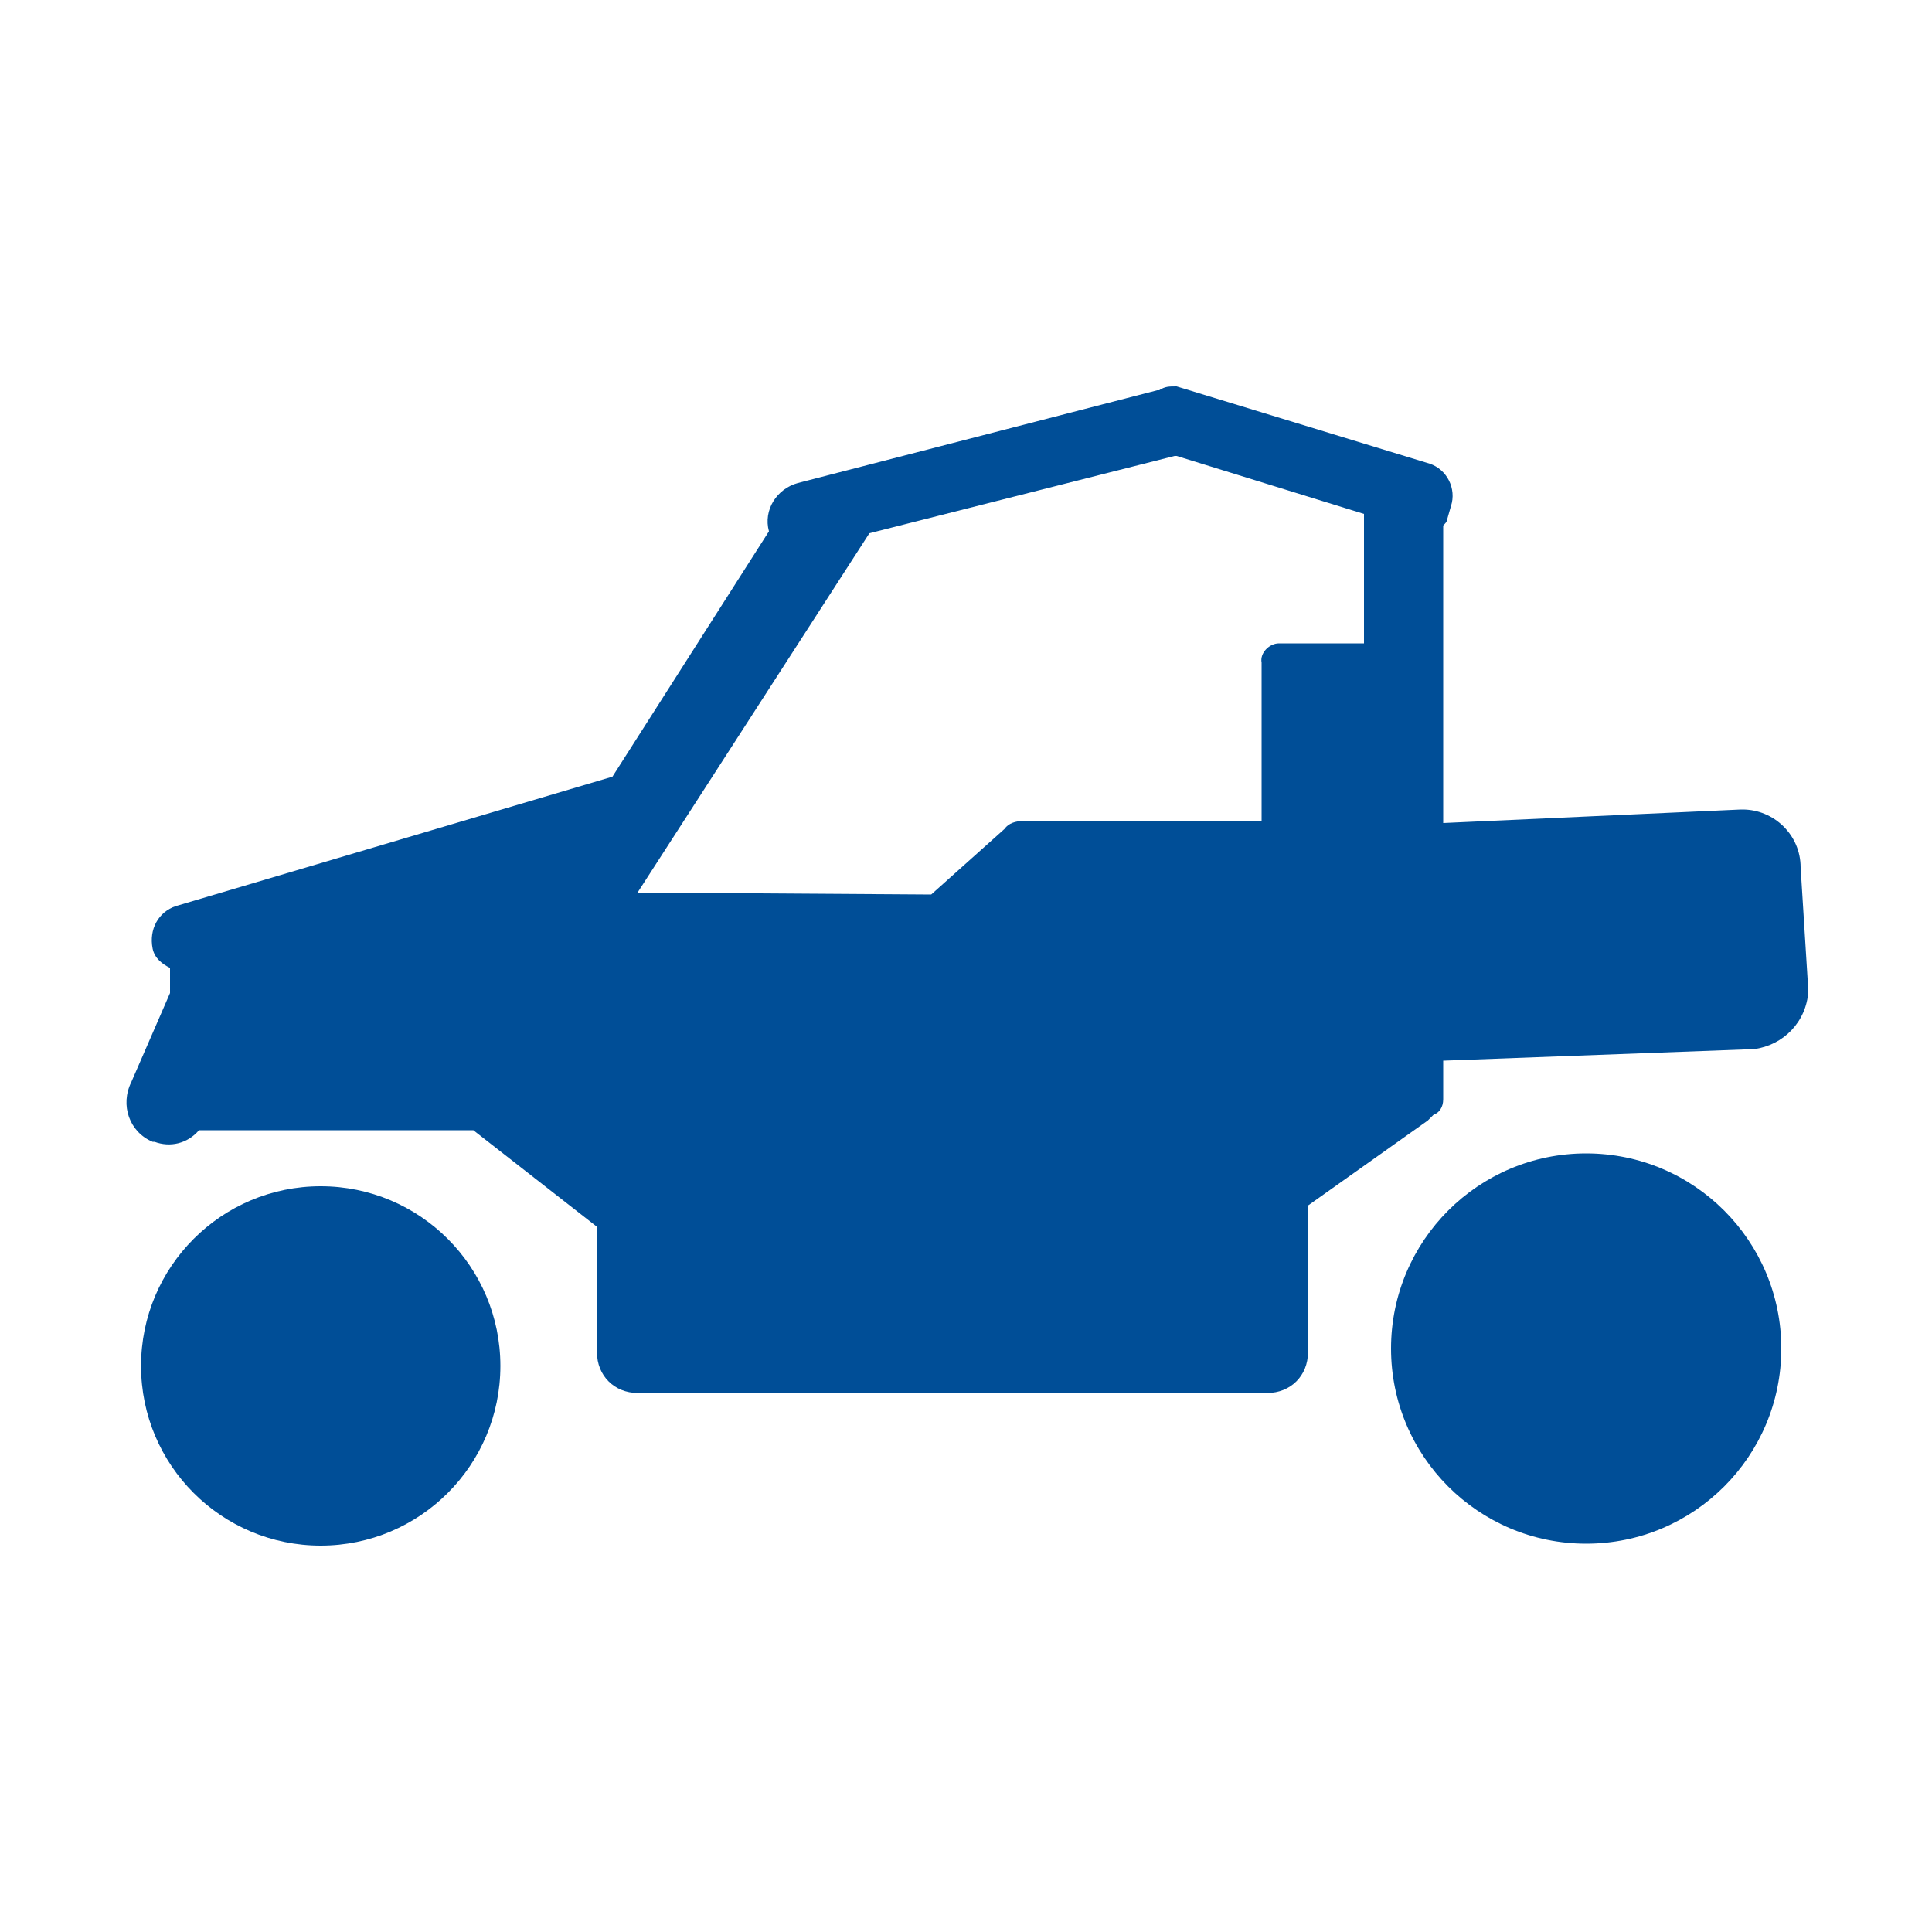 <?xml version="1.0" encoding="utf-8"?>
<!-- Generator: Adobe Illustrator 24.2.1, SVG Export Plug-In . SVG Version: 6.00 Build 0)  -->
<svg version="1.1" id="Layer_1" xmlns="http://www.w3.org/2000/svg" xmlns:xlink="http://www.w3.org/1999/xlink" x="0px" y="0px"
	 width="100px" height="100px" viewBox="0 0 100 100" style="enable-background:new 0 0 100 100;" xml:space="preserve">
<style type="text/css">
	.st0{fill:#004E97;}
</style>
<circle class="st0" cx="16.6" cy="70.7" r="9.3"/>
<circle class="st0" cx="82.1" cy="69.8" r="10.1"/>
<path class="st0" d="M93.2,44.9c0-1.7-1.4-3-3-3c0,0-0.1,0-0.1,0l-15.4,0.7V27.2c0.1-0.1,0.2-0.2,0.2-0.3l0.2-0.7
	c0.3-0.9-0.2-1.9-1.1-2.2c0,0,0,0,0,0l-13.1-4C60.5,20,60.3,20,60,20.2c0,0-0.1,0-0.1,0l-18.6,4.8c-1.1,0.3-1.8,1.4-1.5,2.5
	c0,0,0,0,0,0l0,0l-8.1,12.7L9.1,46.9c-0.9,0.3-1.4,1.2-1.2,2.2c0.1,0.5,0.5,0.8,0.9,1v1.3l-2,4.6c-0.6,1.2-0.1,2.6,1.1,3.1
	c0,0,0.1,0,0.1,0c0.8,0.3,1.7,0.1,2.3-0.6h0.2h14l6.4,5V70c0,1.2,0.9,2.1,2.1,2.1h32.6c1.2,0,2.1-0.9,2.1-2.1v-7.6l6.2-4.4
	c0.1-0.1,0.2-0.2,0.3-0.3c0.3-0.1,0.5-0.4,0.5-0.8v-2l16.1-0.6c1.5-0.2,2.7-1.4,2.8-3L93.2,44.9z M33,46.2l12-18.6l15.8-4
	c0,0,0.1,0,0.1,0l9.7,3v6.7h-0.1h-4.3c-0.5,0-1,0.5-0.9,1v8.2H52.9c-0.3,0-0.7,0.1-0.9,0.4l-3.8,3.4L33,46.2z"/>
</svg>
